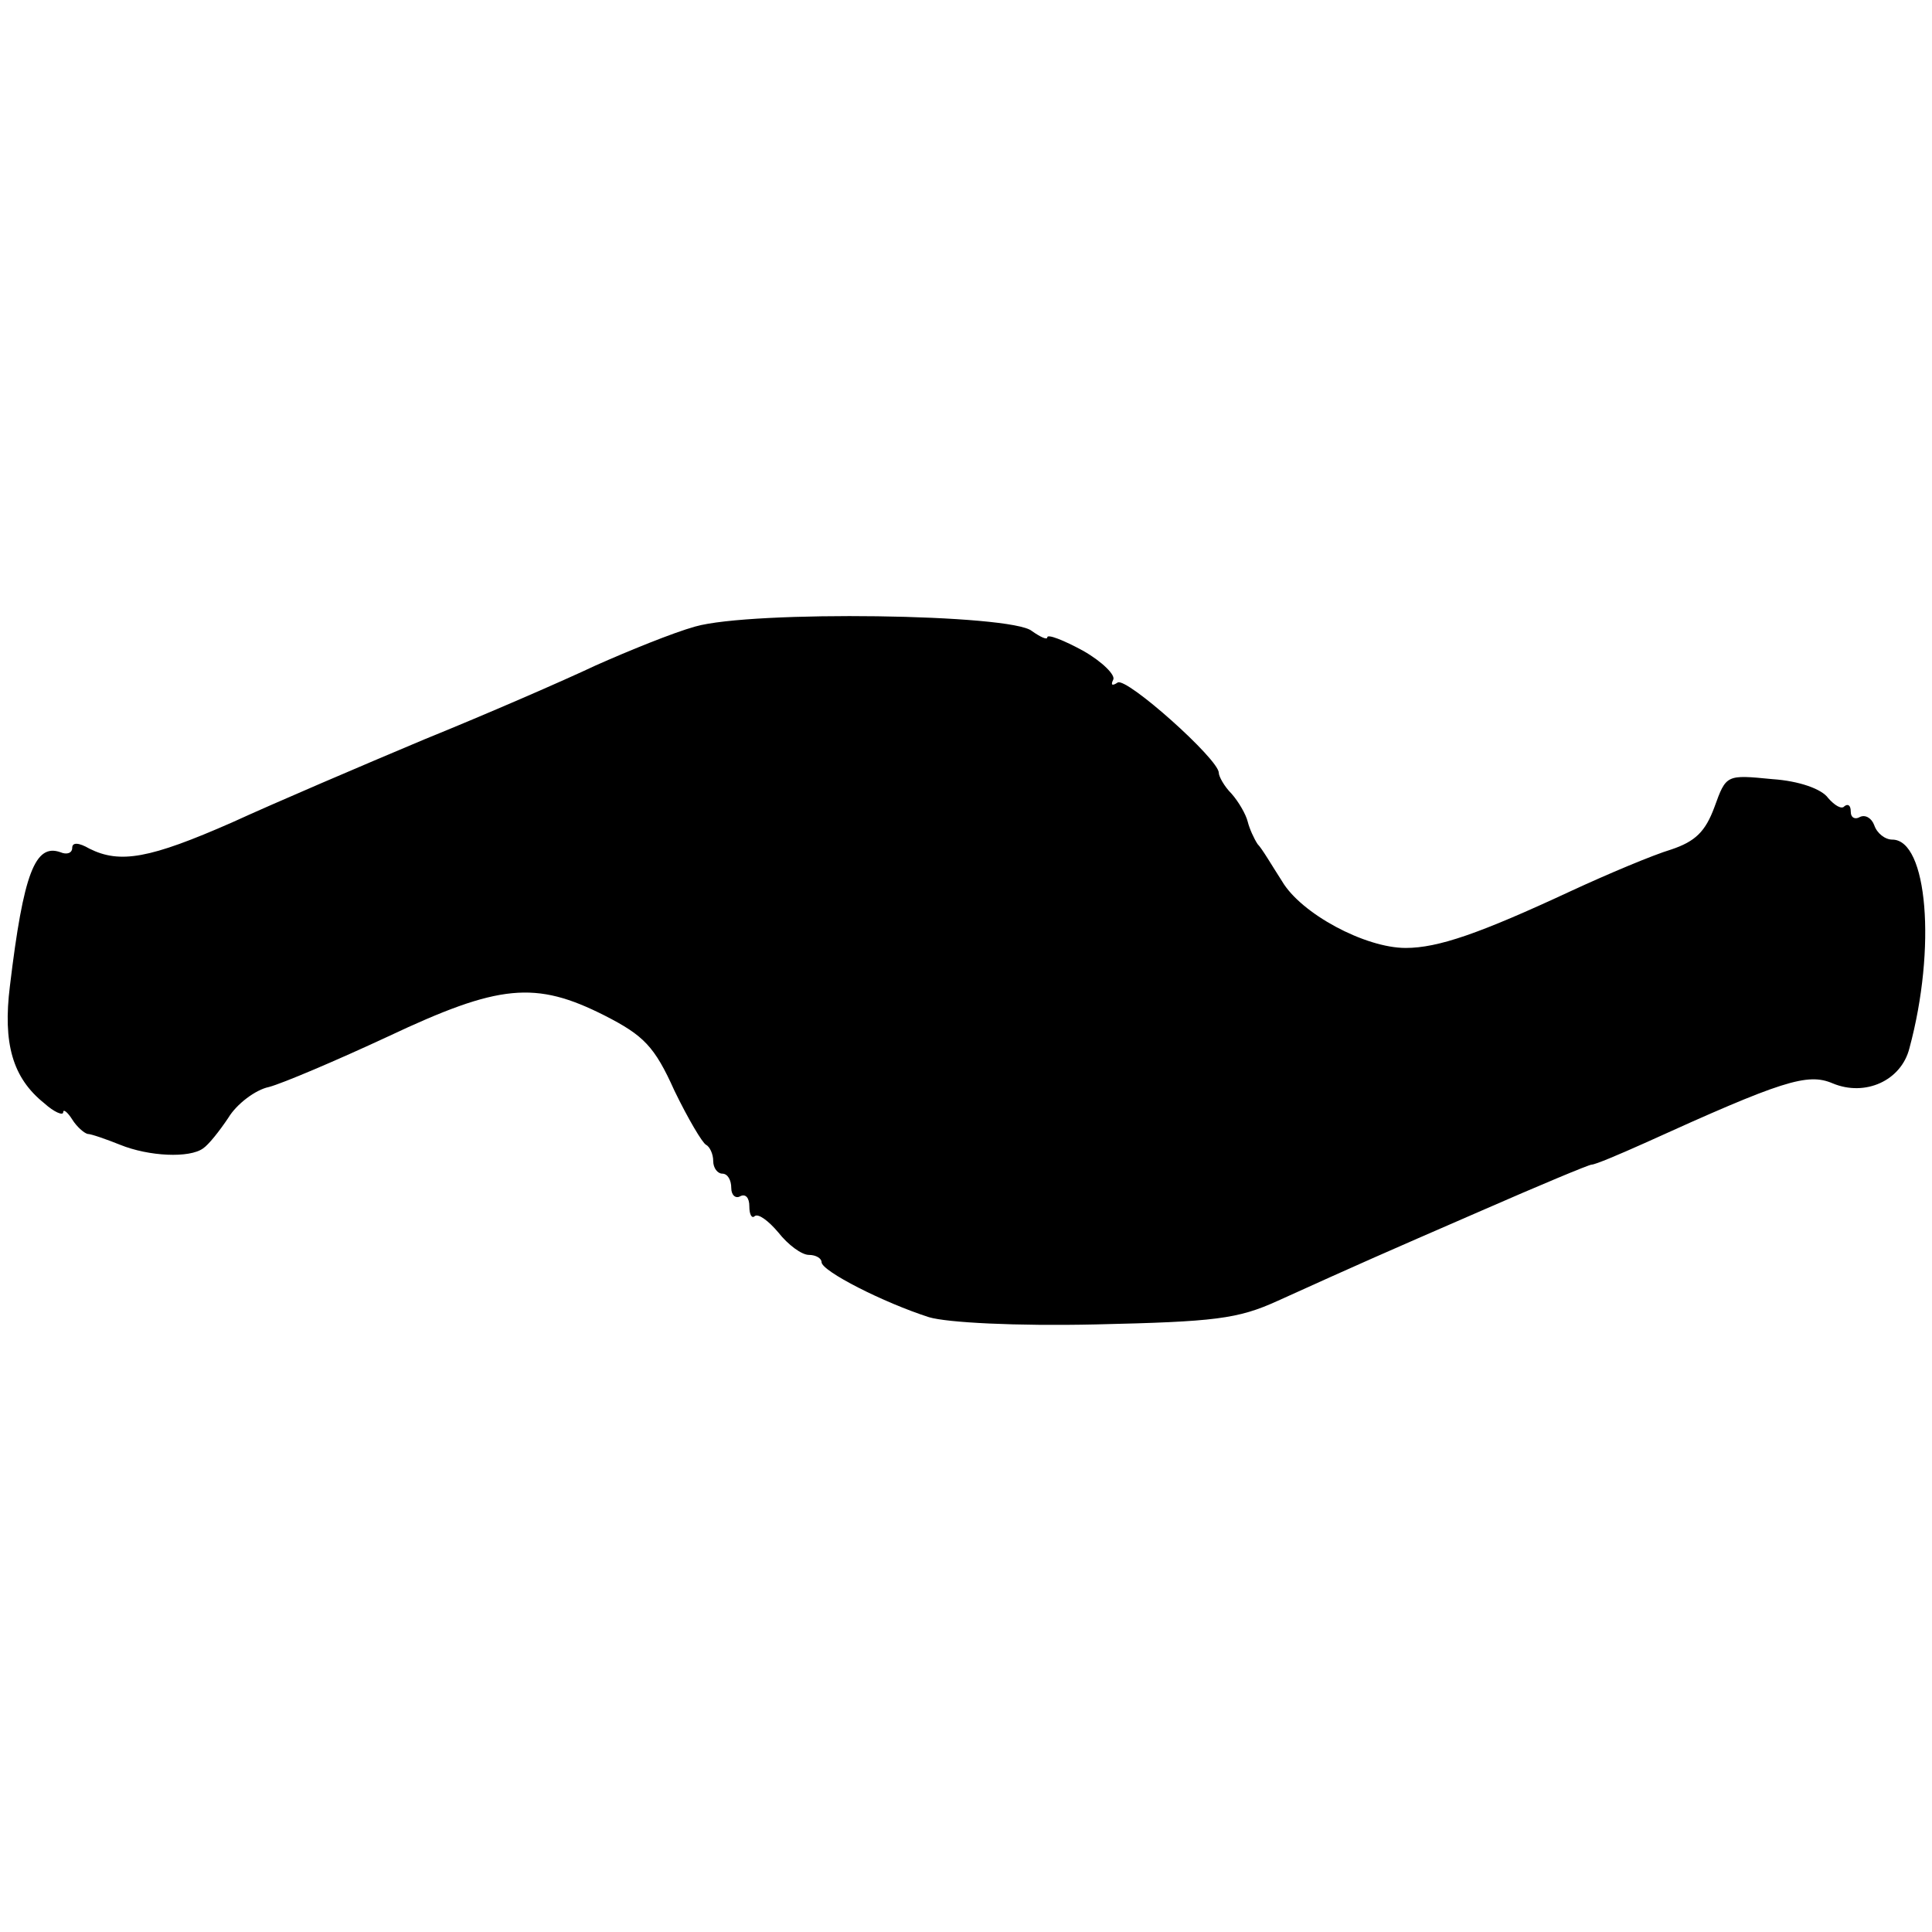 <?xml version="1.0" standalone="no"?>
<!DOCTYPE svg PUBLIC "-//W3C//DTD SVG 20010904//EN"
 "http://www.w3.org/TR/2001/REC-SVG-20010904/DTD/svg10.dtd">
<svg version="1.0" xmlns="http://www.w3.org/2000/svg"
 width="214pt" height="214pt" viewBox="0 0 214 214"
 preserveAspectRatio="xMidYMid meet">
<g transform="translate(0,214) scale(0.1,-0.1)"
fill="#000000" stroke="none">
<path d="M770 1446 c-25 -7 -74 -27 -110 -43 -36 -17 -121 -54 -190 -82 -69
-29 -165 -70 -213 -92 -91 -40 -124 -46 -158 -29 -12 7 -19 7 -19 1 0 -6 -6
-8 -13 -5 -28 10 -41 -23 -56 -148 -8 -64 3 -102 38 -130 11 -10 21 -14 21
-10 0 4 5 0 10 -8 5 -8 13 -15 17 -16 4 0 21 -6 36 -12 32 -13 77 -15 92 -4 6
4 18 19 28 34 9 15 30 31 45 34 15 4 74 29 132 56 123 58 163 62 240 23 43
-22 55 -34 77 -83 15 -31 31 -58 35 -60 4 -2 8 -10 8 -18 0 -8 5 -14 10 -14 6
0 10 -7 10 -16 0 -8 5 -12 10 -9 6 3 10 -2 10 -11 0 -10 3 -14 6 -11 4 3 15
-5 26 -18 11 -14 26 -25 34 -25 8 0 14 -4 14 -8 0 -10 69 -45 119 -61 20 -6
96 -10 185 -8 132 3 157 6 201 26 95 43 111 50 226 100 64 28 119 51 122 51 4
0 30 11 59 24 152 69 180 78 208 66 36 -15 76 3 85 39 30 111 20 231 -19 231
-8 0 -17 7 -20 16 -3 8 -10 12 -16 9 -5 -3 -10 -1 -10 6 0 7 -3 9 -7 6 -3 -4
-11 1 -18 9 -7 10 -32 19 -62 21 -51 5 -51 5 -64 -31 -10 -27 -21 -38 -48 -47
-20 -6 -70 -27 -111 -46 -101 -47 -147 -63 -183 -63 -45 0 -116 38 -137 74
-11 17 -22 36 -27 41 -4 6 -9 17 -11 25 -2 8 -10 22 -18 31 -8 8 -14 19 -14
23 0 15 -102 106 -112 100 -6 -4 -8 -3 -5 3 3 5 -12 20 -33 32 -22 12 -40 19
-40 15 0 -3 -7 0 -17 7 -22 19 -310 23 -373 5z"/>
</g>
</svg>
